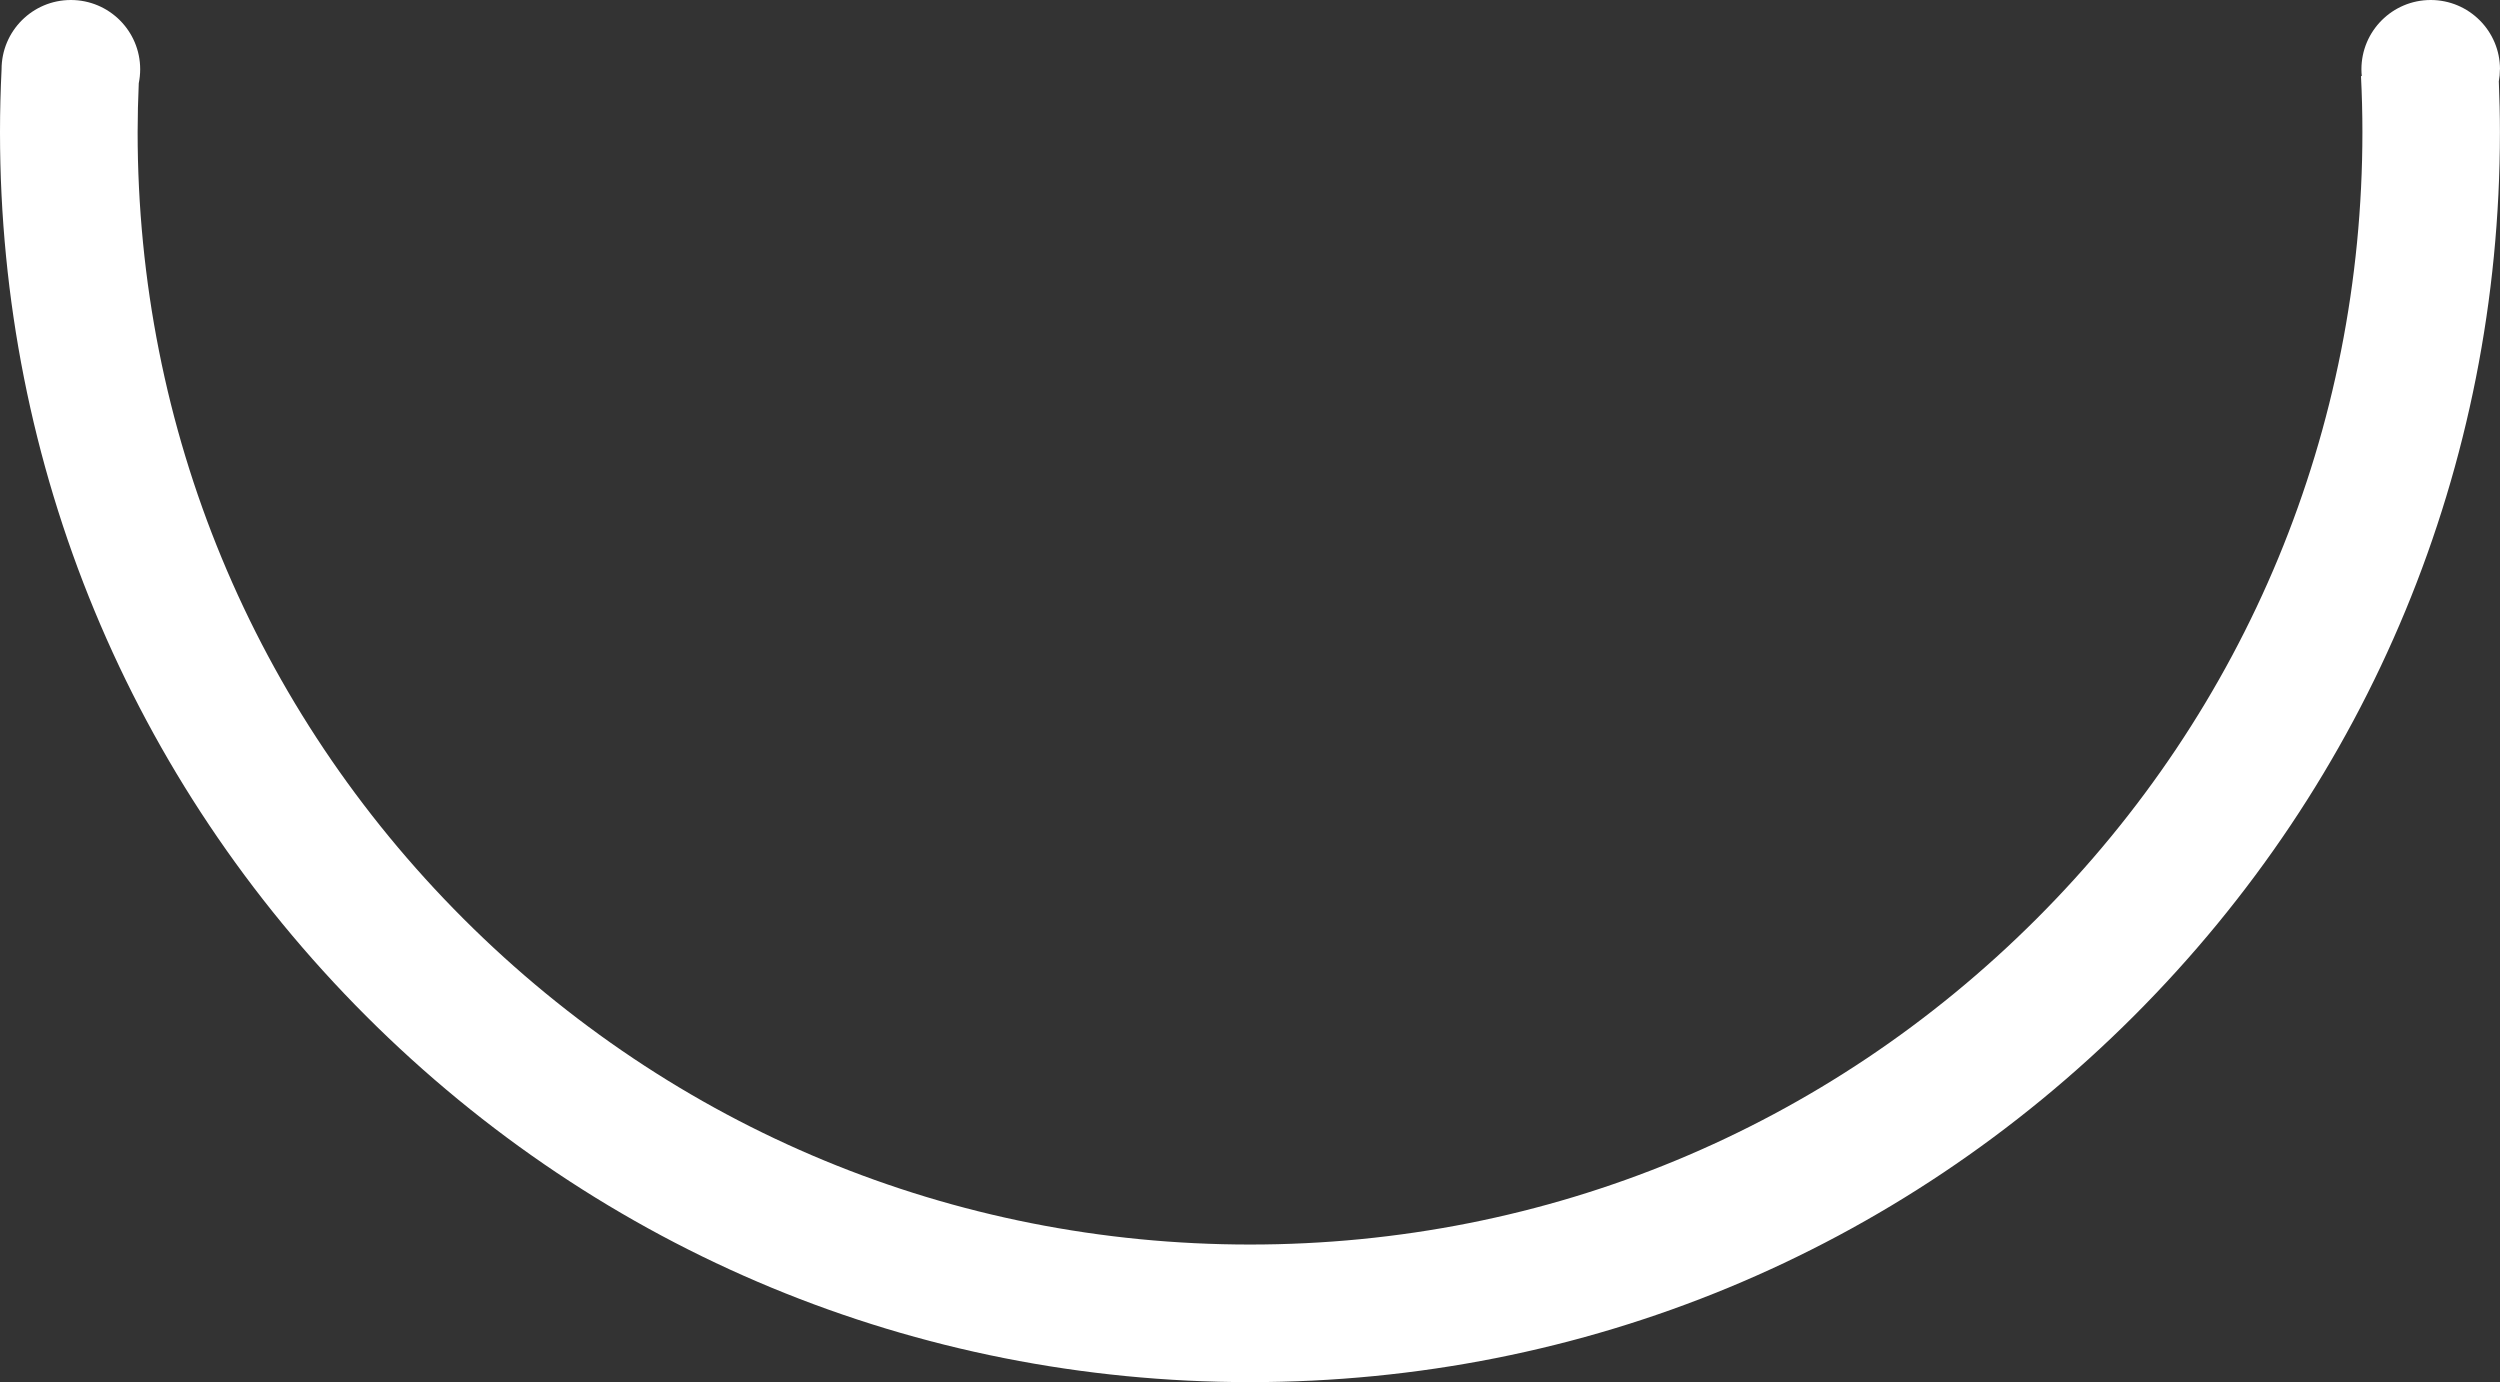 <?xml version="1.0" encoding="UTF-8"?>
<svg xmlns="http://www.w3.org/2000/svg" id="Layer_2" data-name="Layer 2" viewBox="0 0 635.76 351.49">
  <rect x="0" y="0" width="635.76" height="351.49" fill="#333333" stroke="none"/>
  <defs>
    <style>
      .cls-1 {
        fill: #fff;
      }
    </style>
  </defs>
  <g id="Layer_1-2" data-name="Layer 1">
    <path class="cls-1" d="M635.76,17.62c0-9.73-7.89-17.62-17.62-17.62s-17.62,7.89-17.62,17.62c0,.58.03,1.16.09,1.73h-.2c.24,4.77.36,9.56.36,14.26,0,75.56-29.42,146.6-82.85,200.03-53.43,53.43-124.47,82.85-200.03,82.85s-146.6-29.42-200.03-82.85C64.42,180.21,35,109.17,35,33.61c0-4.09.11-8.27.29-12.44.23-1.15.36-2.33.36-3.55C35.65,7.89,27.76,0,18.02,0S.4,7.89.4,17.62H.4c-.26,5.35-.4,10.73-.4,15.99,0,84.91,33.07,164.73,93.1,224.77,60.04,60.04,139.87,93.1,224.77,93.1s164.73-33.06,224.77-93.1c60.04-60.04,93.1-139.87,93.1-224.77,0-4.27-.11-8.6-.28-12.92.18-1,.28-2.02.28-3.07Z"></path>
  </g>
</svg>
